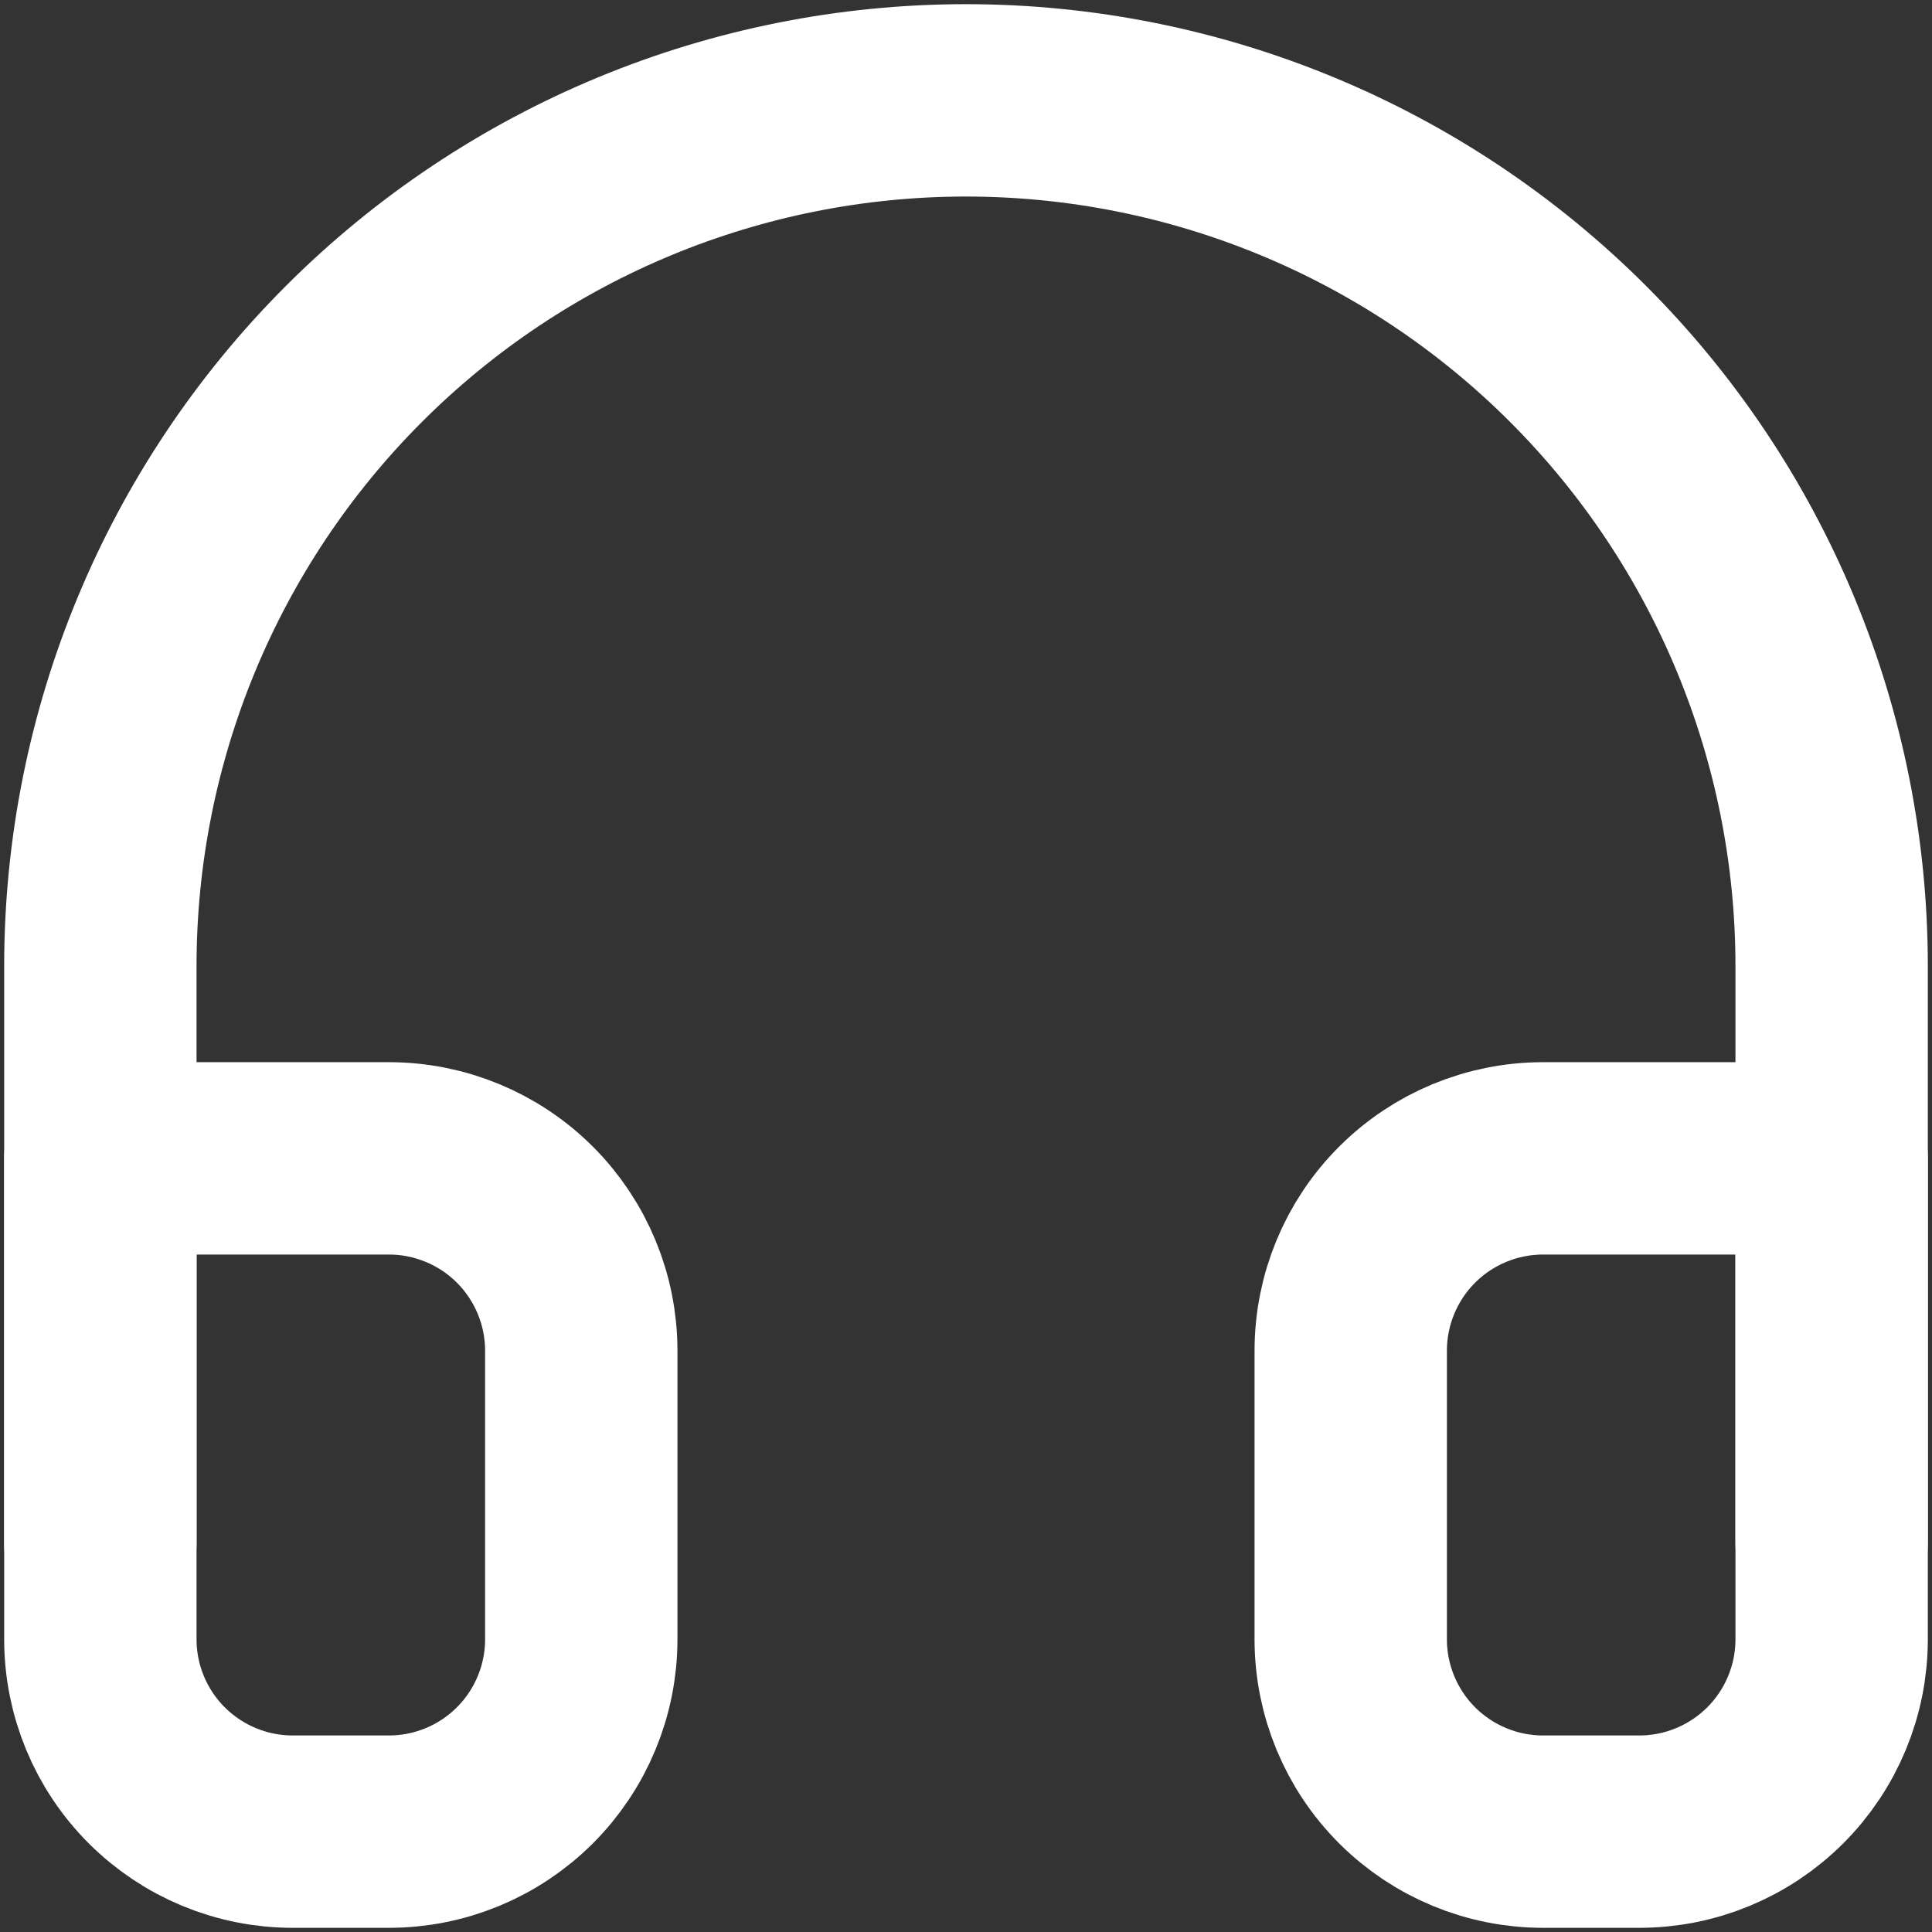 <svg width="37" height="37" viewBox="0 0 37 37" fill="none" xmlns="http://www.w3.org/2000/svg">
<rect x="0" y="0" width="37" height="37" fill="#333333" stroke="none"/>
<path d="M1.922 29.552V18.5C1.922 14.103 3.669 9.887 6.778 6.778C9.887 3.669 14.103 1.922 18.5 1.922C22.897 1.922 27.113 3.669 30.222 6.778C33.331 9.887 35.078 14.103 35.078 18.5V29.552" stroke="white" stroke-width="3.684" stroke-linecap="round" stroke-linejoin="round"/>
<path d="M35.078 31.394C35.078 32.371 34.69 33.308 33.999 33.999C33.308 34.69 32.371 35.078 31.394 35.078H29.552C28.575 35.078 27.638 34.69 26.947 33.999C26.256 33.308 25.868 32.371 25.868 31.394V25.868C25.868 24.891 26.256 23.954 26.947 23.263C27.638 22.572 28.575 22.184 29.552 22.184H35.078V31.394ZM1.922 31.394C1.922 32.371 2.31 33.308 3.001 33.999C3.692 34.69 4.629 35.078 5.606 35.078H7.448C8.425 35.078 9.362 34.69 10.053 33.999C10.744 33.308 11.132 32.371 11.132 31.394V25.868C11.132 24.891 10.744 23.954 10.053 23.263C9.362 22.572 8.425 22.184 7.448 22.184H1.922V31.394Z" stroke="white" stroke-width="3.684" stroke-linecap="round" stroke-linejoin="round"/>
</svg>
